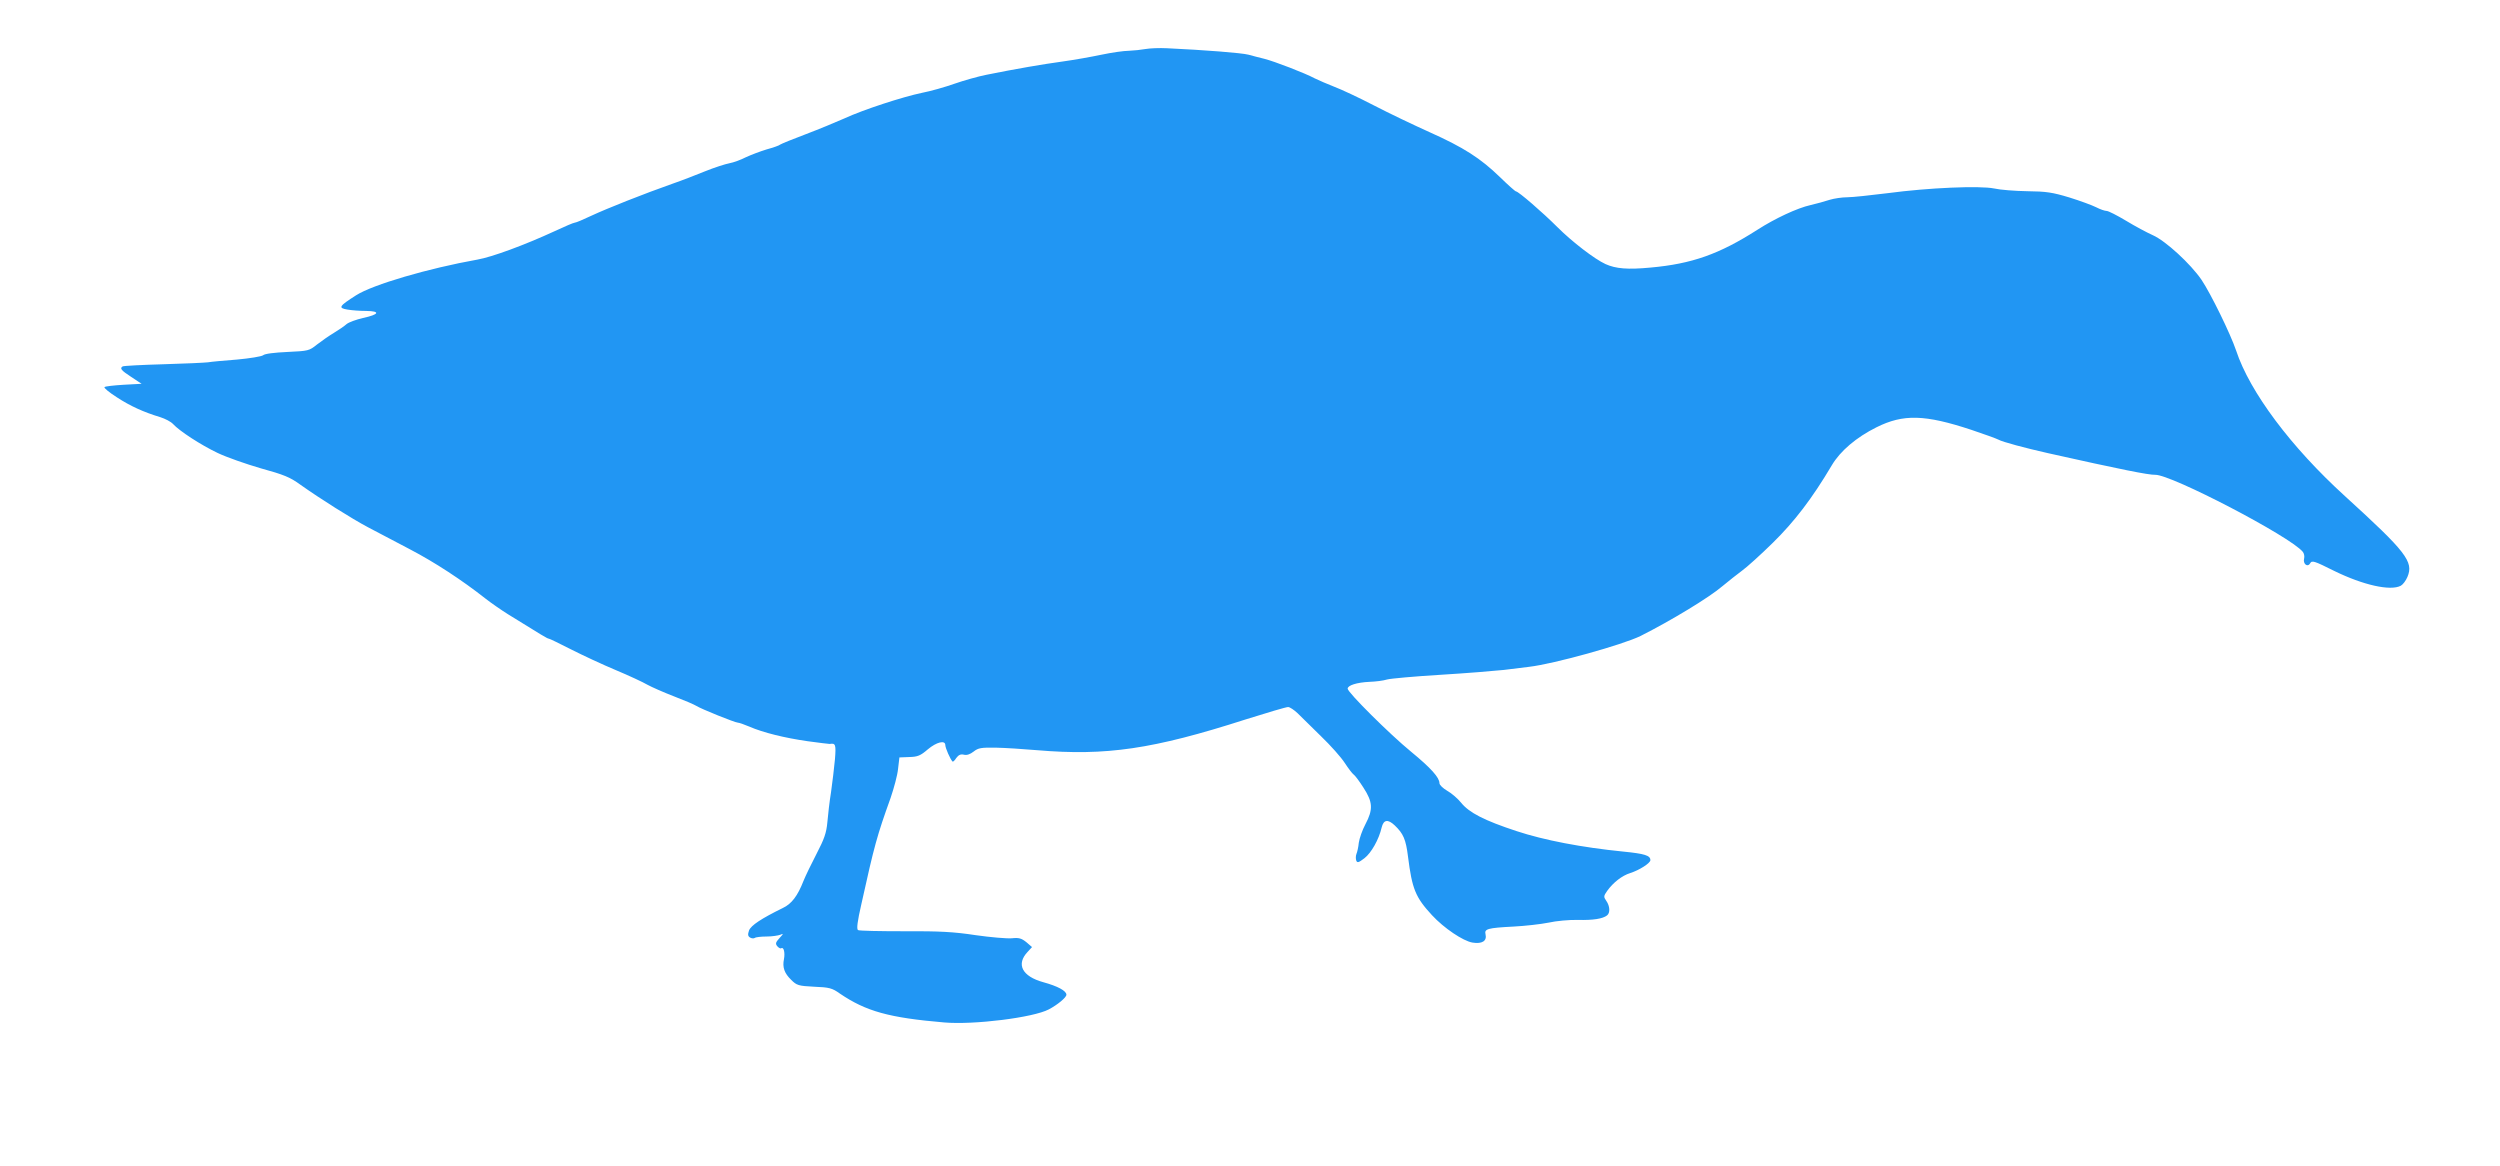 <?xml version="1.0" standalone="no"?>
<!DOCTYPE svg PUBLIC "-//W3C//DTD SVG 20010904//EN"
 "http://www.w3.org/TR/2001/REC-SVG-20010904/DTD/svg10.dtd">
<svg version="1.0" xmlns="http://www.w3.org/2000/svg"
 width="1280pt" height="597pt" viewBox="0 0 1280 597"
 preserveAspectRatio="xMidYMid meet">
<g transform="translate(0,597) scale(0.1,-0.1)"
fill="#2196f3" stroke="none">
<path d="M5865 5719 c-22 -4 -60 -8 -85 -9 -25 0 -88 -9 -140 -20 -52 -11
-142 -27 -200 -35 -102 -14 -236 -37 -390 -68 -41 -8 -115 -29 -164 -46 -48
-17 -122 -38 -164 -46 -101 -21 -303 -87 -398 -131 -43 -19 -132 -56 -198 -81
-67 -25 -125 -49 -131 -53 -5 -5 -37 -16 -70 -25 -33 -10 -80 -28 -106 -40
-25 -13 -63 -27 -85 -31 -21 -4 -77 -22 -124 -41 -47 -19 -121 -48 -165 -63
-148 -52 -339 -128 -416 -164 -42 -20 -80 -36 -86 -36 -6 0 -53 -20 -104 -44
-154 -71 -320 -132 -394 -145 -252 -45 -536 -128 -622 -183 -88 -56 -93 -65
-44 -73 22 -4 65 -7 96 -7 74 -1 67 -18 -16 -36 -35 -8 -73 -22 -84 -31 -11
-10 -40 -30 -65 -45 -25 -15 -64 -42 -87 -60 -40 -32 -44 -33 -151 -38 -66 -3
-117 -9 -125 -17 -8 -6 -68 -16 -134 -22 -65 -5 -131 -11 -148 -14 -16 -2
-120 -7 -229 -10 -110 -3 -203 -8 -208 -11 -16 -10 -8 -20 44 -54 l53 -35 -92
-5 c-50 -3 -95 -8 -98 -12 -4 -4 24 -27 63 -52 69 -45 137 -76 223 -102 25 -8
54 -23 65 -35 33 -36 142 -107 228 -148 46 -22 146 -57 222 -79 116 -32 149
-45 201 -83 103 -73 263 -174 348 -219 44 -23 141 -74 215 -113 126 -66 264
-156 386 -252 28 -22 80 -58 115 -80 174 -108 202 -125 209 -125 4 0 55 -25
114 -55 59 -30 162 -78 229 -106 67 -28 140 -62 162 -75 22 -12 83 -39 135
-59 52 -20 104 -42 115 -49 25 -16 199 -86 213 -86 6 0 32 -9 58 -20 71 -31
181 -58 299 -75 58 -8 109 -14 113 -14 30 5 33 -2 27 -78 -4 -43 -13 -118 -20
-168 -8 -49 -16 -120 -19 -156 -5 -54 -16 -85 -55 -160 -27 -52 -57 -114 -67
-139 -30 -77 -61 -118 -106 -139 -110 -54 -163 -89 -173 -115 -7 -21 -6 -29 5
-36 8 -5 19 -6 25 -2 5 4 33 7 60 7 28 0 59 5 70 9 18 8 17 6 -4 -17 -20 -22
-22 -29 -11 -42 7 -8 16 -13 20 -10 13 8 20 -23 14 -55 -9 -43 2 -73 37 -107
28 -28 37 -31 117 -35 78 -3 93 -7 132 -35 134 -91 252 -124 535 -148 152 -13
456 25 535 67 44 23 90 61 90 75 0 20 -45 44 -118 64 -109 30 -141 92 -80 156
l22 24 -29 25 c-25 20 -38 24 -75 20 -25 -2 -108 5 -185 16 -111 17 -186 21
-366 20 -124 0 -230 2 -236 6 -8 5 -3 45 17 132 67 303 80 350 150 545 17 50
35 116 38 148 l7 59 51 2 c42 1 57 7 94 39 45 38 90 49 90 22 0 -14 25 -72 37
-84 2 -3 11 5 19 18 12 16 23 21 39 17 15 -4 32 2 50 16 24 19 39 21 114 20
47 -1 142 -7 211 -13 353 -30 593 5 1066 157 111 35 209 64 219 64 9 0 31 -15
49 -32 18 -18 72 -71 120 -118 49 -47 103 -108 121 -136 19 -29 39 -55 45 -59
7 -4 30 -35 51 -68 48 -74 50 -111 10 -187 -16 -30 -31 -73 -34 -95 -2 -22 -8
-48 -12 -57 -4 -10 -4 -25 -1 -34 5 -13 12 -11 42 12 35 27 74 96 88 157 10
41 32 44 67 11 44 -42 57 -71 68 -160 21 -166 38 -208 123 -300 61 -66 159
-132 207 -140 49 -8 75 8 67 42 -7 28 9 33 144 40 58 3 138 12 178 20 40 9
107 15 150 14 80 -2 128 6 150 23 17 13 15 48 -4 75 -14 20 -14 24 5 51 31 43
76 78 118 91 47 15 103 51 103 66 0 24 -29 33 -140 44 -210 21 -404 58 -546
105 -164 54 -242 94 -283 145 -17 21 -49 49 -71 61 -22 13 -40 30 -40 39 0 29
-44 78 -145 161 -110 90 -325 304 -325 323 0 17 47 32 112 35 31 1 71 6 90 12
18 5 141 16 273 24 132 8 278 20 325 25 47 6 105 13 130 16 127 15 479 113
570 158 155 78 353 198 419 255 31 26 76 61 100 79 24 17 96 82 158 143 110
108 200 225 302 397 44 74 126 143 228 194 138 69 248 66 487 -13 65 -22 127
-44 138 -50 21 -12 138 -43 253 -69 375 -84 516 -112 550 -111 81 2 690 -315
755 -394 7 -8 10 -24 7 -35 -7 -27 18 -47 31 -24 9 16 21 12 123 -39 149 -73
288 -104 341 -76 11 6 26 26 34 45 33 78 -6 128 -320 414 -276 251 -487 533
-557 745 -29 86 -130 292 -177 362 -56 82 -184 200 -250 229 -29 13 -91 46
-137 74 -45 27 -90 50 -99 50 -9 0 -33 8 -54 19 -20 10 -82 33 -137 50 -86 26
-118 31 -215 32 -63 1 -140 7 -170 14 -73 15 -336 4 -545 -24 -88 -11 -181
-21 -207 -21 -26 0 -67 -6 -90 -13 -24 -8 -68 -20 -98 -27 -68 -15 -183 -69
-273 -127 -194 -124 -334 -174 -547 -193 -116 -11 -177 -6 -230 18 -55 25
-171 114 -246 189 -76 76 -200 183 -212 183 -4 0 -41 33 -82 73 -100 97 -186
152 -360 230 -80 36 -208 97 -285 137 -77 40 -169 83 -204 96 -34 13 -79 33
-100 43 -48 26 -206 87 -258 100 -24 6 -60 15 -81 21 -34 9 -223 24 -417 33
-38 2 -88 0 -110 -4z"/>
</g>
</svg>
